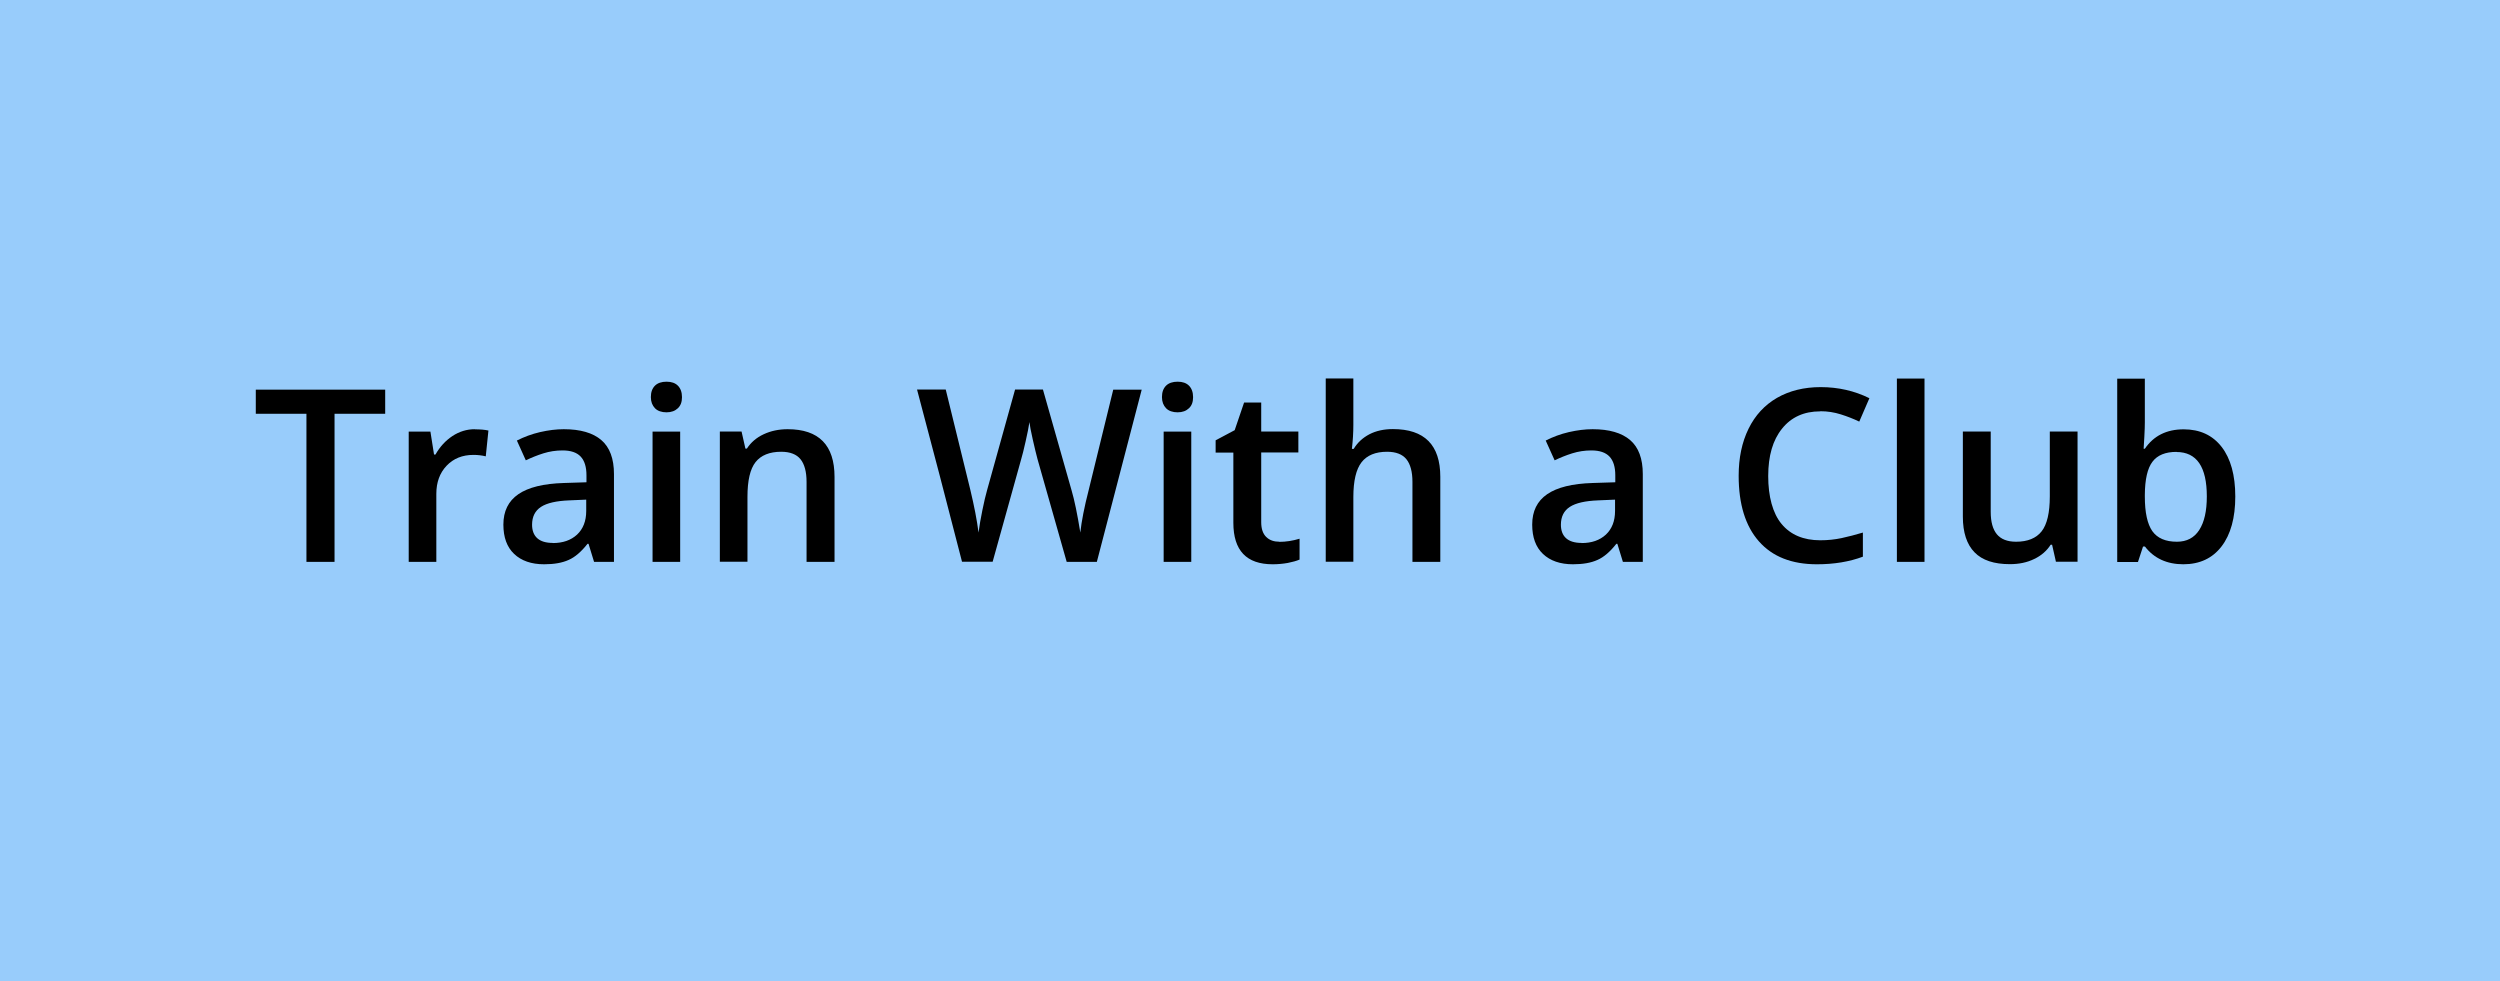 <svg xmlns="http://www.w3.org/2000/svg" id="Capa_2" data-name="Capa 2" viewBox="0 0 207.3 81.36"><defs><style>      .cls-1 {        fill: #98ccfb;      }    </style></defs><g id="Layer_1" data-name="Layer 1"><rect class="cls-1" width="207.3" height="81.36"></rect><g><path d="M27.74,46.59h-2.33v-12.28h-4.2v-2h10.73v2h-4.2v12.28Z"></path><path d="M39.36,35.6c.46,0,.84.03,1.14.1l-.22,2.14c-.33-.08-.66-.12-1.02-.12-.92,0-1.66.3-2.23.9-.57.6-.85,1.38-.85,2.33v5.64h-2.29v-10.8h1.8l.3,1.9h.12c.36-.64.83-1.15,1.4-1.53.58-.38,1.2-.57,1.86-.57Z"></path><path d="M49.26,46.59l-.46-1.5h-.08c-.52.66-1.04,1.11-1.57,1.34-.53.24-1.2.36-2.03.36-1.06,0-1.89-.29-2.49-.86-.6-.57-.89-1.38-.89-2.43,0-1.11.41-1.95,1.24-2.52s2.09-.88,3.78-.93l1.87-.06v-.58c0-.69-.16-1.21-.48-1.55s-.82-.51-1.5-.51c-.55,0-1.08.08-1.59.24-.51.16-1,.36-1.46.58l-.74-1.64c.59-.3,1.23-.54,1.92-.7.7-.16,1.35-.24,1.97-.24,1.37,0,2.41.3,3.11.9.7.6,1.05,1.54,1.05,2.82v7.28h-1.64ZM45.84,45.03c.83,0,1.5-.23,2.01-.7.5-.47.76-1.12.76-1.96v-.94l-1.39.06c-1.08.04-1.87.22-2.36.54s-.74.81-.74,1.48c0,.48.14.86.43,1.12s.72.39,1.29.39Z"></path><path d="M53.97,32.93c0-.41.11-.72.34-.95.22-.22.55-.33.96-.33s.72.11.94.33c.22.22.34.54.34.95s-.11.7-.34.92-.54.34-.94.34-.74-.11-.96-.34-.34-.53-.34-.92ZM56.4,46.59h-2.29v-10.8h2.29v10.8Z"></path><path d="M69.18,46.59h-2.3v-6.64c0-.83-.17-1.46-.5-1.87s-.87-.62-1.6-.62c-.97,0-1.68.29-2.13.86-.45.57-.67,1.53-.67,2.88v5.38h-2.29v-10.8h1.8l.32,1.42h.12c.33-.51.79-.91,1.39-1.19.6-.28,1.26-.42,1.99-.42,2.59,0,3.89,1.32,3.89,3.96v7.04Z"></path><path d="M90.99,46.59h-2.54l-2.42-8.52c-.1-.37-.23-.91-.39-1.61-.16-.7-.25-1.19-.28-1.46-.06.42-.17.96-.32,1.62s-.27,1.16-.37,1.48l-2.36,8.48h-2.54l-1.85-7.15-1.88-7.13h2.38l2.04,8.32c.32,1.34.55,2.51.68,3.54.07-.55.18-1.17.32-1.86s.27-1.24.39-1.66l2.32-8.34h2.31l2.38,8.38c.23.78.47,1.93.72,3.48.1-.93.33-2.12.7-3.55l2.03-8.3h2.36l-3.72,14.28Z"></path><path d="M96.35,32.93c0-.41.11-.72.34-.95.22-.22.55-.33.96-.33s.72.11.94.33c.22.22.34.54.34.95s-.11.7-.34.92-.54.34-.94.34-.74-.11-.96-.34-.34-.53-.34-.92ZM98.78,46.59h-2.29v-10.8h2.29v10.8Z"></path><path d="M106.08,44.93c.56,0,1.12-.09,1.68-.26v1.73c-.25.11-.58.2-.98.28-.4.07-.82.11-1.25.11-2.17,0-3.26-1.14-3.26-3.44v-5.82h-1.47v-1.02l1.58-.84.78-2.29h1.42v2.4h3.08v1.74h-3.08v5.78c0,.55.14.96.42,1.23s.64.39,1.09.39Z"></path><path d="M119.42,46.59h-2.3v-6.64c0-.83-.17-1.46-.5-1.87s-.87-.62-1.6-.62c-.96,0-1.67.29-2.12.87s-.68,1.54-.68,2.89v5.36h-2.29v-15.2h2.29v3.86c0,.62-.04,1.28-.12,1.98h.15c.31-.52.75-.92,1.3-1.21.56-.29,1.21-.43,1.95-.43,2.62,0,3.93,1.32,3.93,3.96v7.04Z"></path><path d="M134.57,46.59l-.46-1.5h-.08c-.52.66-1.04,1.11-1.57,1.34-.53.24-1.2.36-2.03.36-1.06,0-1.89-.29-2.49-.86-.6-.57-.89-1.38-.89-2.43,0-1.11.41-1.95,1.24-2.52s2.09-.88,3.78-.93l1.87-.06v-.58c0-.69-.16-1.21-.48-1.55s-.82-.51-1.5-.51c-.55,0-1.08.08-1.59.24-.51.16-1,.36-1.46.58l-.74-1.64c.59-.3,1.23-.54,1.92-.7.7-.16,1.35-.24,1.97-.24,1.37,0,2.41.3,3.11.9.7.6,1.05,1.54,1.05,2.82v7.28h-1.64ZM131.15,45.03c.83,0,1.5-.23,2.01-.7.5-.47.76-1.12.76-1.96v-.94l-1.39.06c-1.08.04-1.87.22-2.36.54s-.74.81-.74,1.48c0,.48.14.86.43,1.12s.72.39,1.29.39Z"></path><path d="M150.93,34.11c-1.34,0-2.4.48-3.16,1.43-.77.95-1.15,2.26-1.15,3.94s.37,3.08,1.11,3.97,1.81,1.35,3.21,1.35c.61,0,1.19-.06,1.76-.18.57-.12,1.16-.28,1.77-.46v2c-1.12.42-2.39.63-3.81.63-2.09,0-3.69-.63-4.81-1.9-1.12-1.27-1.68-3.08-1.68-5.44,0-1.48.27-2.78.82-3.9s1.33-1.96,2.36-2.56c1.03-.59,2.24-.89,3.62-.89,1.46,0,2.81.31,4.04.92l-.84,1.94c-.48-.23-.99-.43-1.53-.6-.54-.17-1.1-.26-1.69-.26Z"></path><path d="M159.58,46.59h-2.29v-15.2h2.29v15.2Z"></path><path d="M170.48,46.59l-.32-1.42h-.12c-.32.5-.77.9-1.36,1.18-.59.29-1.26.43-2.02.43-1.31,0-2.29-.32-2.93-.98-.64-.65-.97-1.64-.97-2.96v-7.06h2.31v6.66c0,.83.17,1.45.51,1.86.34.41.87.62,1.59.62.96,0,1.67-.29,2.12-.86s.68-1.54.68-2.9v-5.38h2.3v10.8h-1.81Z"></path><path d="M181.07,35.6c1.35,0,2.4.49,3.15,1.46s1.13,2.35,1.13,4.11-.38,3.15-1.14,4.14-1.82,1.48-3.17,1.48-2.43-.49-3.18-1.47h-.16l-.42,1.28h-1.72v-15.2h2.29v3.61c0,.27-.01.66-.04,1.19s-.05.86-.06,1.01h.1c.73-1.07,1.8-1.61,3.22-1.61ZM180.48,37.47c-.92,0-1.59.27-2,.82-.41.54-.62,1.45-.63,2.73v.16c0,1.32.21,2.27.62,2.86.42.59,1.1.88,2.04.88.81,0,1.43-.32,1.85-.97s.63-1.57.63-2.79c0-2.45-.84-3.68-2.52-3.68Z"></path></g></g></svg>